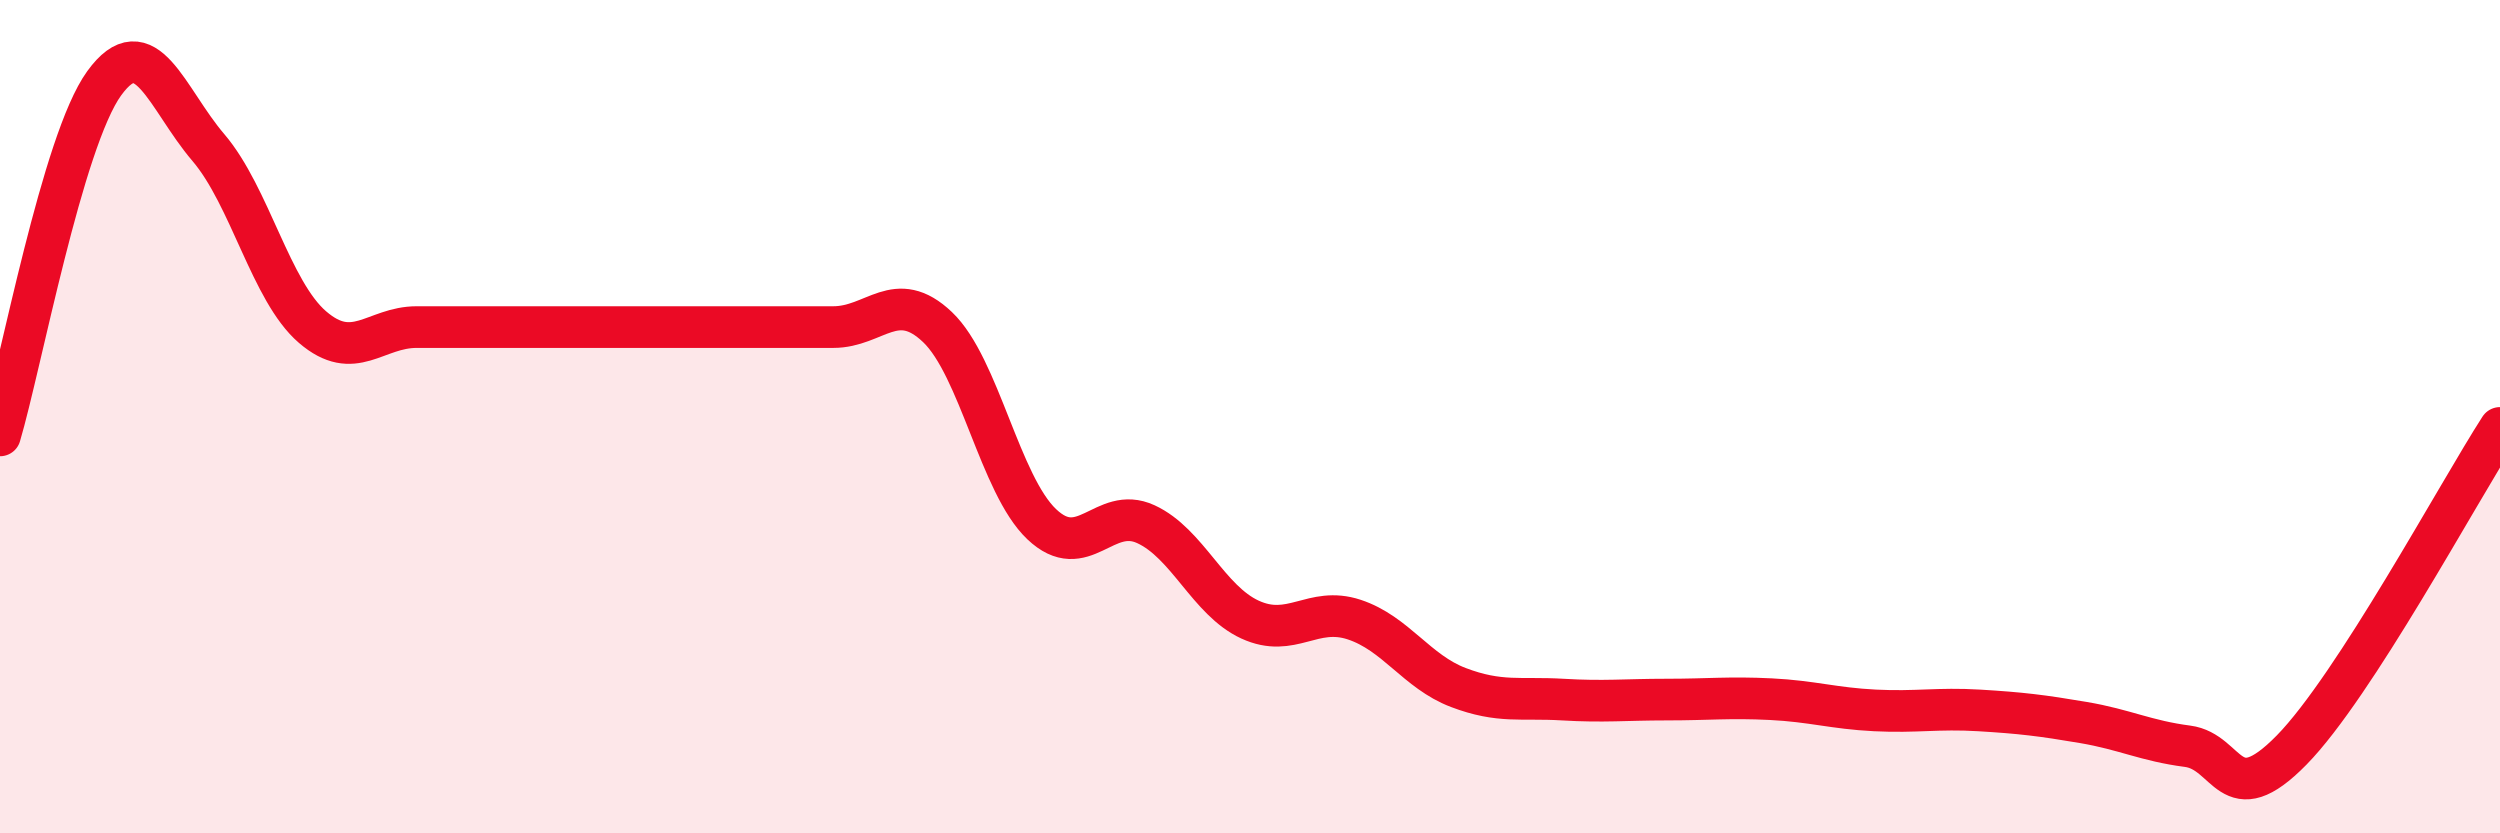 
    <svg width="60" height="20" viewBox="0 0 60 20" xmlns="http://www.w3.org/2000/svg">
      <path
        d="M 0,10.45 C 0.5,8.76 1.5,3.38 2.5,2 C 3.5,0.62 4,2.37 5,3.54 C 6,4.71 6.5,6.99 7.5,7.85 C 8.5,8.71 9,7.85 10,7.85 C 11,7.85 11.5,7.85 12.5,7.85 C 13.5,7.85 14,7.85 15,7.85 C 16,7.85 16.5,7.85 17.5,7.85 C 18.5,7.85 19,7.85 20,7.85 C 21,7.85 21.5,6.9 22.5,7.85 C 23.5,8.8 24,11.63 25,12.58 C 26,13.53 26.5,12.12 27.5,12.58 C 28.5,13.04 29,14.41 30,14.87 C 31,15.33 31.5,14.54 32.5,14.87 C 33.5,15.2 34,16.12 35,16.5 C 36,16.88 36.5,16.73 37.5,16.79 C 38.5,16.85 39,16.79 40,16.79 C 41,16.79 41.5,16.73 42.5,16.78 C 43.5,16.83 44,17 45,17.05 C 46,17.1 46.5,16.99 47.5,17.05 C 48.5,17.11 49,17.17 50,17.34 C 51,17.51 51.5,17.78 52.5,17.91 C 53.5,18.04 53.5,19.53 55,18 C 56.5,16.47 59,11.82 60,10.27L60 20L0 20Z"
        fill="#EB0A25"
        opacity="0.1"
        stroke-linecap="round"
        stroke-linejoin="round"
      />
      <path
        d="M 0,10.45 C 0.5,8.76 1.5,3.38 2.5,2 C 3.5,0.62 4,2.37 5,3.54 C 6,4.71 6.5,6.99 7.5,7.85 C 8.5,8.71 9,7.85 10,7.85 C 11,7.85 11.5,7.85 12.5,7.85 C 13.5,7.85 14,7.85 15,7.85 C 16,7.85 16.5,7.85 17.5,7.85 C 18.5,7.85 19,7.85 20,7.85 C 21,7.85 21.5,6.9 22.5,7.85 C 23.5,8.8 24,11.63 25,12.58 C 26,13.53 26.5,12.12 27.5,12.58 C 28.5,13.04 29,14.41 30,14.87 C 31,15.33 31.5,14.54 32.5,14.87 C 33.5,15.2 34,16.12 35,16.5 C 36,16.88 36.5,16.73 37.5,16.79 C 38.5,16.85 39,16.79 40,16.79 C 41,16.79 41.5,16.73 42.5,16.78 C 43.5,16.83 44,17 45,17.05 C 46,17.1 46.5,16.99 47.5,17.05 C 48.5,17.11 49,17.17 50,17.34 C 51,17.51 51.5,17.78 52.5,17.91 C 53.5,18.04 53.5,19.53 55,18 C 56.5,16.47 59,11.82 60,10.27"
        stroke="#EB0A25"
        stroke-width="1"
        fill="none"
        stroke-linecap="round"
        stroke-linejoin="round"
      />
    </svg>
  